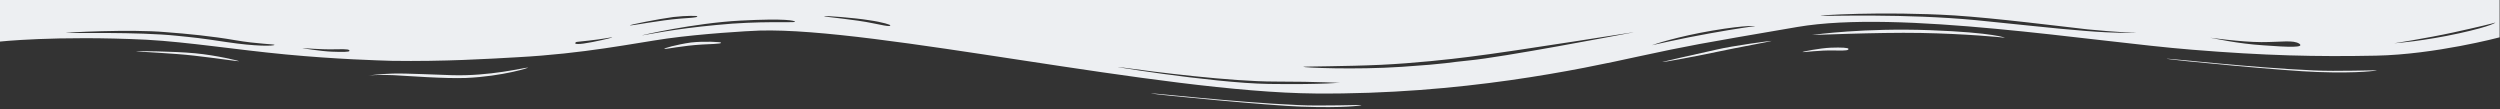 <svg xmlns="http://www.w3.org/2000/svg" fill="none" viewBox="0 0 1919 84" height="84" width="1919">
<rect x="0" y="0" width="1919" height="84" fill="#333333" stroke="none"/>
<g clip-path="url(#clip0_87_2221)">
<path fill="#EDEFF2" d="M1918.69 28.658C1918.69 28.658 1869.25 41.806 1823.88 42.723C1777.82 43.64 1738.54 42.723 1682.33 38.137C1605.8 32.022 1458.16 7.255 1379.6 20.709C1301.04 34.162 1297.66 34.773 1257.7 43.334C1213 53.119 1122.25 72.687 1009.82 71.77C889.952 70.853 672.555 21.014 583.158 23.46C573.677 23.766 538.46 25.907 512.047 29.576C486.312 33.245 448.386 41.194 396.915 43.946C375.243 45.169 340.703 47.309 300.746 46.698C290.587 46.392 258.079 45.475 219.476 41.806C180.873 38.137 144.978 32.327 112.47 30.493C42.714 27.13 -1.307 32.022 -1.307 32.022V-1H1918.69V28.658ZM1764.96 33.55C1760.22 30.493 1751.41 32.327 1735.84 32.327C1720.26 32.327 1694.52 28.658 1696.56 28.964C1698.59 29.27 1717.55 33.55 1737.19 34.773C1757.51 36.302 1769.02 36.608 1764.96 33.55ZM1640.34 25.295C1640.34 25.295 1624.09 24.683 1602.42 22.543C1580.75 20.097 1532.66 13.982 1500.15 11.842C1444.62 8.478 1393.15 11.842 1397.89 12.148C1403.31 12.453 1462.9 10.313 1517.08 15.511C1539.43 17.651 1580.07 22.237 1601.06 23.766C1623.41 25.601 1640.34 25.295 1640.34 25.295ZM1252.96 24.989C1264.47 22.849 1162.88 39.36 1127.67 43.64C1113.44 45.475 1085.68 48.532 1059.94 49.755C1033.53 50.978 999.666 50.978 1000.34 51.284C1000.34 51.896 1039.62 53.73 1076.2 51.284C1112.77 48.838 1111.41 47.921 1127.67 46.392C1153.4 43.946 1241.44 27.13 1252.96 24.989ZM1347.09 20.097C1348.45 20.097 1341.68 18.874 1314.59 23.46C1287.5 28.047 1269.21 34.162 1267.86 34.773C1266.5 35.079 1291.56 29.27 1312.56 25.601C1332.87 21.932 1346.42 20.097 1347.09 20.097ZM1915.31 17.345C1914.63 17.651 1902.44 20.709 1882.8 24.989C1863.16 29.27 1836.07 33.55 1837.42 33.245C1838.78 33.245 1861.13 31.41 1887.54 25.601C1913.95 19.791 1915.98 17.04 1915.31 17.345ZM210.671 34.468C211.349 33.856 197.804 33.856 180.195 30.799C162.587 27.741 143.624 25.907 127.37 24.683C100.28 22.237 48.132 24.989 50.841 25.295C52.873 25.601 106.375 24.378 135.497 27.435C150.396 28.964 151.751 28.964 174.1 32.327C196.449 35.691 209.994 35.385 210.671 34.468ZM493.084 27.13C495.793 26.824 516.788 22.237 549.973 19.18C583.158 15.816 610.248 17.651 610.248 16.734C610.248 15.816 603.476 13.982 568.259 15.816C533.042 17.651 490.375 27.435 493.084 27.13ZM483.603 19.486C484.957 19.791 506.629 15.511 522.206 14.288C537.783 13.37 535.074 12.759 535.074 12.453C535.074 12.148 527.624 11.842 516.788 13.065C505.275 14.594 482.248 19.18 483.603 19.486ZM632.597 12.453C633.275 13.065 656.301 14.899 670.523 17.957C684.745 21.014 682.714 19.791 683.391 19.486C684.068 19.18 677.973 17.04 667.137 15.511C656.301 13.676 631.92 11.842 632.597 12.453ZM441.613 32.939C440.936 33.856 443.645 34.468 454.481 32.327C465.317 30.187 472.089 28.352 469.38 28.658C466.671 28.964 463.285 29.881 452.449 31.104C440.936 32.327 442.291 32.022 441.613 32.939ZM232.343 36.914C230.989 36.914 246.566 39.36 254.693 39.666C262.82 39.971 268.238 39.971 268.238 39.054C268.238 38.137 267.56 37.525 257.402 37.831C246.566 38.137 233.698 36.914 232.343 36.914ZM1029.47 63.514C1028.79 63.82 1013.21 62.597 978.671 62.597C944.809 62.597 886.566 55.259 862.185 51.896C837.804 48.532 929.91 63.82 973.931 64.432C1017.95 65.043 1030.14 63.209 1029.47 63.514Z"></path>
<path fill="#EDEFF2" d="M1824.56 54.036C1823.88 53.73 1793.4 54.953 1775.79 54.036C1726.35 51.896 1660.66 44.252 1663.37 45.169C1666.08 46.087 1756.15 54.648 1778.5 55.259C1811.69 56.482 1825.23 54.036 1824.56 54.036Z"></path>
<path fill="#EDEFF2" d="M1538.76 28.964C1537.4 28.658 1508.28 25.907 1474.42 25.295C1440.56 24.683 1388.41 27.13 1391.12 26.824C1393.15 26.518 1431.07 21.32 1481.19 23.155C1531.31 24.989 1540.11 29.27 1538.76 28.964Z"></path>
<path fill="#EDEFF2" d="M1383.67 39.971C1382.99 39.666 1397.21 36.914 1405.34 36.608C1413.47 36.302 1418.88 36.608 1418.88 37.525C1418.88 38.443 1418.21 39.054 1408.05 38.748C1396.53 38.443 1384.34 40.277 1383.67 39.971Z"></path>
<path fill="#EDEFF2" d="M1359.96 31.41C1359.96 31.104 1330.16 35.079 1317.3 38.137C1304.43 40.889 1275.31 47.615 1275.98 47.615C1276.66 47.921 1304.43 42.723 1318.65 39.666C1332.87 36.608 1359.96 31.716 1359.96 31.41Z"></path>
<path fill="#EDEFF2" d="M1045.04 80.637C1044.36 80.331 1013.89 81.554 996.28 80.637C946.841 78.496 881.148 70.853 883.857 71.77C886.566 72.687 976.64 81.248 998.989 81.86C1032.17 83.083 1045.72 80.942 1045.04 80.637Z"></path>
<path fill="#EDEFF2" d="M282.46 58.011C282.46 58.011 290.587 57.093 302.1 57.705C313.613 58.316 341.38 60.457 357.634 59.845C386.079 58.622 407.751 51.59 405.042 51.896C402.333 51.896 375.92 58.622 346.798 57.705C334.608 57.399 312.259 56.176 301.423 56.482C290.587 56.788 282.46 58.011 282.46 58.011Z"></path>
<path fill="#EDEFF2" d="M510.015 37.525C511.37 37.831 523.56 35.079 539.137 34.162C554.714 33.55 553.359 33.245 553.359 32.633C553.359 32.327 541.169 31.41 530.333 32.633C519.497 34.162 508.661 37.219 510.015 37.525Z"></path>
<path fill="#EDEFF2" d="M104.343 39.36C104.343 39.054 133.465 39.36 149.719 40.889C165.973 42.417 183.582 46.698 183.582 47.004C183.582 47.309 165.296 44.558 149.042 42.723C133.465 40.889 105.021 39.666 104.343 39.36Z"></path>
</g>
<defs>
<clipPath id="clip0_87_2221">
<rect transform="translate(-1.307 -1)" fill="white" height="85" width="1920"></rect>
</clipPath>
</defs>
</svg>
